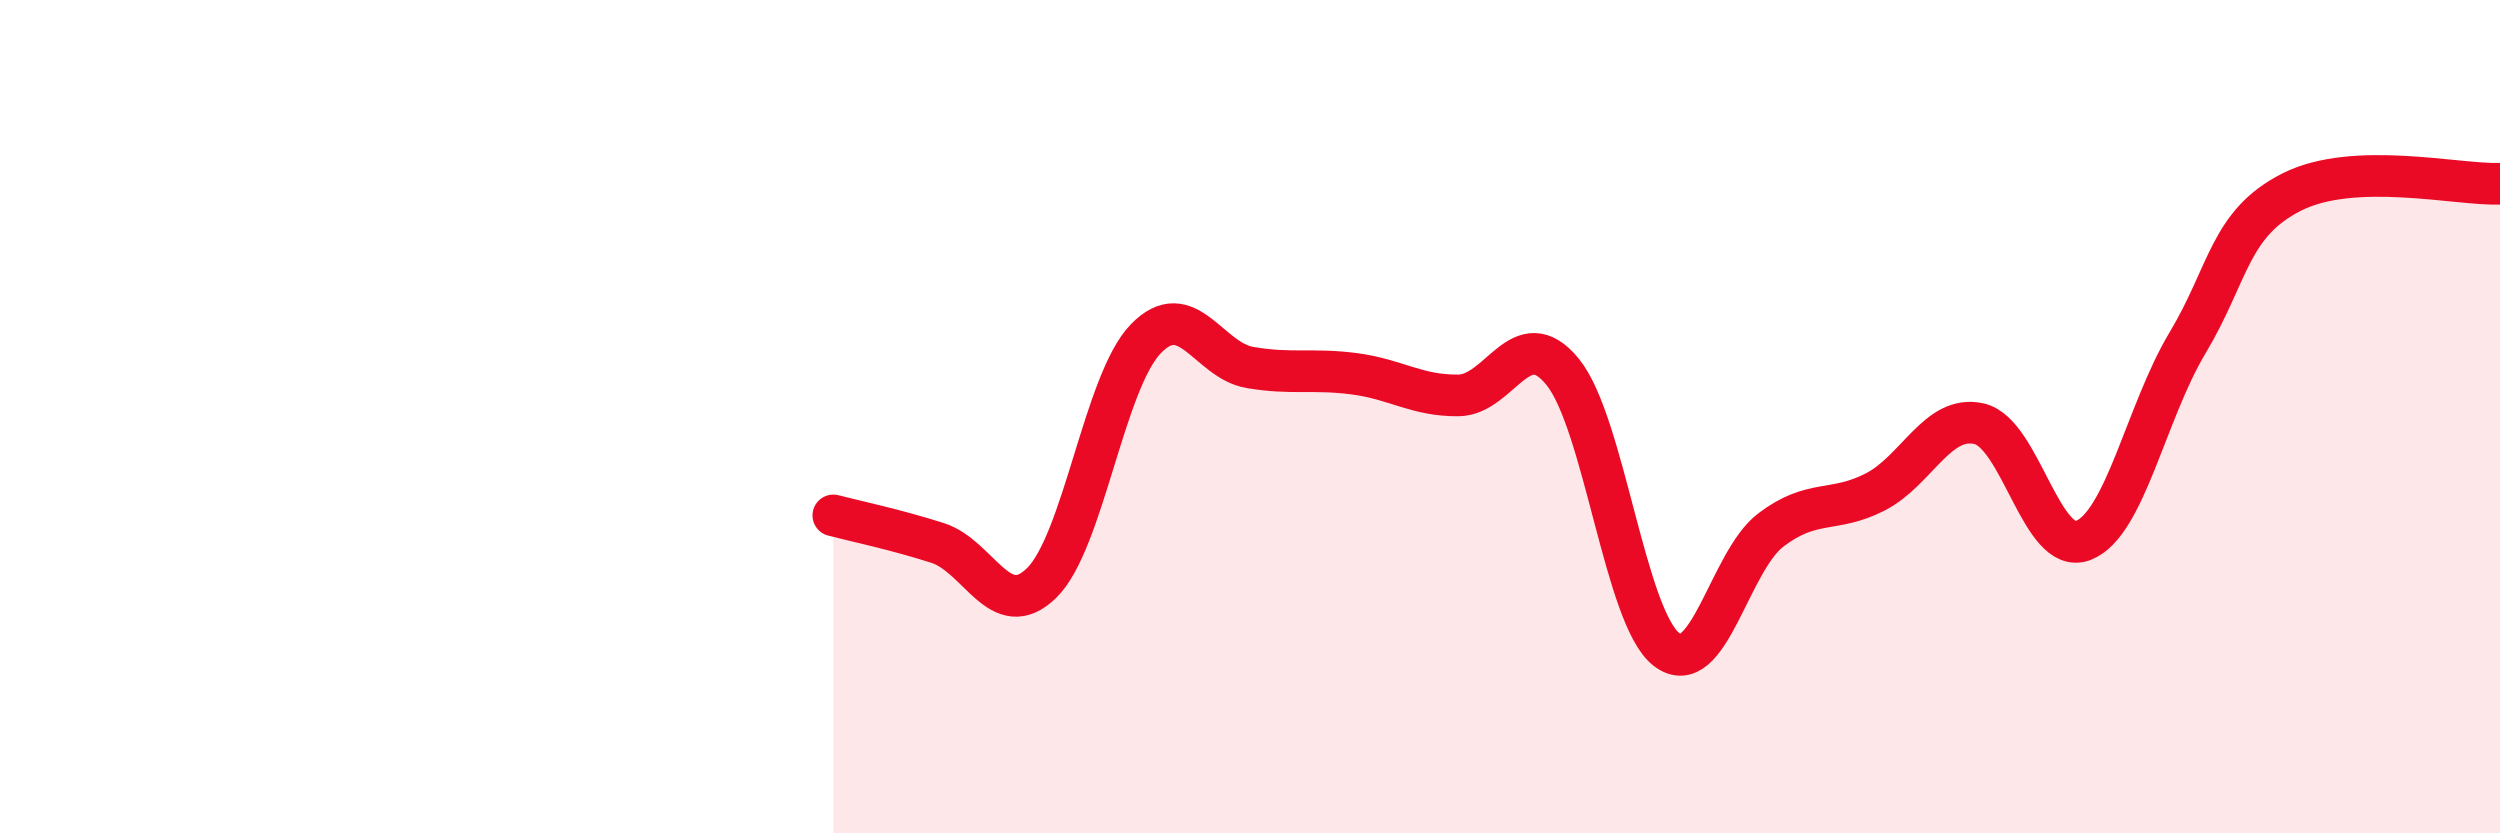 
    <svg width="60" height="20" viewBox="0 0 60 20" xmlns="http://www.w3.org/2000/svg">
      <path
        d="M 20,12.37 C 20.5,12.5 21.5,12.71 22.5,13.03 C 23.5,13.35 24,14.97 25,13.99 C 26,13.01 26.5,9.16 27.5,8.13 C 28.5,7.1 29,8.65 30,8.82 C 31,8.99 31.5,8.84 32.5,8.97 C 33.5,9.1 34,9.5 35,9.49 C 36,9.48 36.5,7.7 37.5,8.92 C 38.5,10.14 39,14.83 40,15.59 C 41,16.35 41.5,13.48 42.5,12.72 C 43.5,11.96 44,12.32 45,11.81 C 46,11.3 46.5,9.94 47.5,10.17 C 48.5,10.4 49,13.36 50,12.97 C 51,12.58 51.5,9.9 52.5,8.23 C 53.5,6.56 53.5,5.37 55,4.61 C 56.5,3.85 59,4.45 60,4.41L60 20L20 20Z"
        fill="#EB0A25"
        opacity="0.1"
        stroke-linecap="round"
        stroke-linejoin="round"
      />
      <path
        d="M 20,12.37 C 20.5,12.5 21.5,12.71 22.5,13.03 C 23.5,13.35 24,14.97 25,13.99 C 26,13.01 26.5,9.16 27.5,8.13 C 28.5,7.1 29,8.65 30,8.82 C 31,8.99 31.5,8.84 32.5,8.97 C 33.5,9.1 34,9.5 35,9.49 C 36,9.48 36.5,7.7 37.5,8.92 C 38.5,10.14 39,14.83 40,15.59 C 41,16.35 41.5,13.48 42.5,12.72 C 43.5,11.96 44,12.32 45,11.81 C 46,11.3 46.5,9.94 47.5,10.17 C 48.5,10.4 49,13.36 50,12.97 C 51,12.58 51.5,9.9 52.5,8.23 C 53.5,6.56 53.5,5.37 55,4.61 C 56.5,3.85 59,4.45 60,4.41"
        stroke="#EB0A25"
        stroke-width="1"
        fill="none"
        stroke-linecap="round"
        stroke-linejoin="round"
      />
    </svg>
  